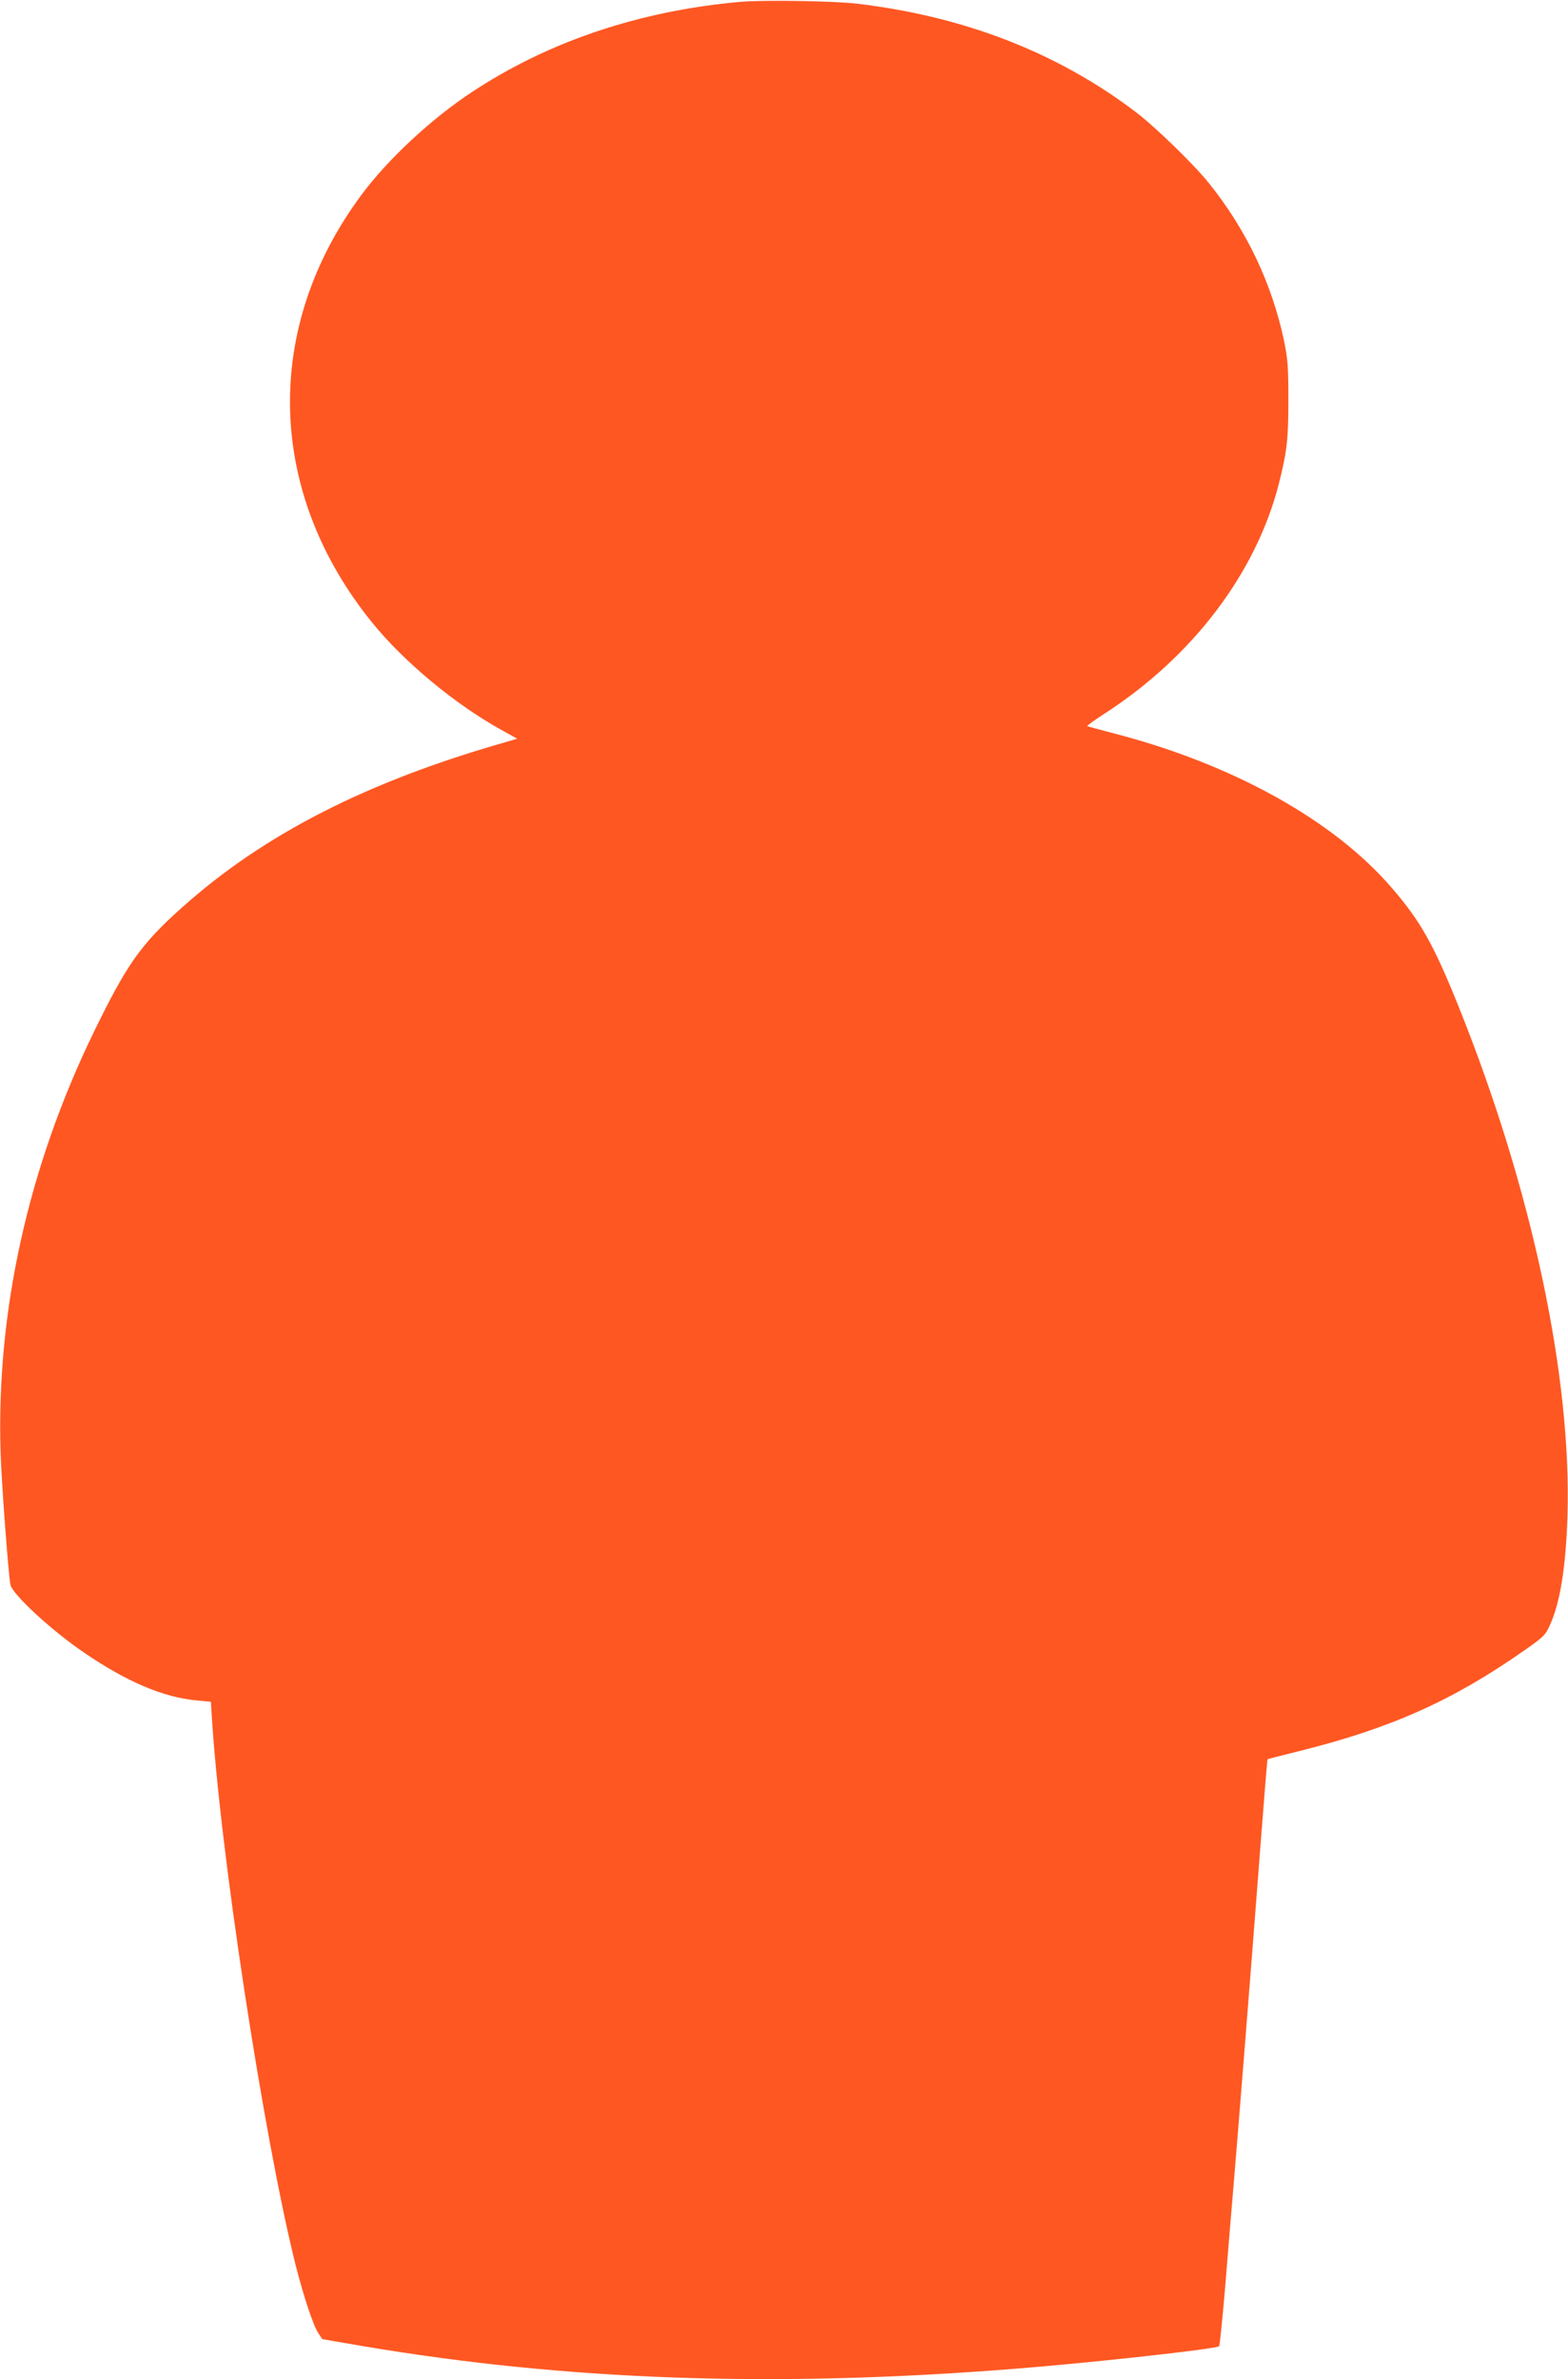 <?xml version="1.0" standalone="no"?>
<!DOCTYPE svg PUBLIC "-//W3C//DTD SVG 20010904//EN"
 "http://www.w3.org/TR/2001/REC-SVG-20010904/DTD/svg10.dtd">
<svg version="1.0" xmlns="http://www.w3.org/2000/svg"
 width="844pt" height="1280pt" viewBox="0 0 844 1280"
 preserveAspectRatio="xMidYMid meet">
<g transform="translate(0,1280) scale(0.1,-0.1)"
fill="#ff5722" stroke="none">
<path d="M3985 12790 c-543 -48 -1036 -214 -1449 -488 -216 -143 -447 -358
-588 -547 -535 -718 -514 -1601 54 -2303 173 -214 452 -445 706 -584 l76 -42
-64 -19 c-745 -212 -1299 -495 -1738 -887 -225 -201 -298 -305 -478 -674 -352
-725 -524 -1499 -501 -2256 5 -164 41 -648 53 -715 9 -50 219 -245 394 -364
232 -159 431 -243 610 -259 l75 -7 3 -45 c40 -720 279 -2288 453 -2985 43
-168 95 -326 122 -366 l22 -33 215 -37 c1099 -186 2217 -225 3505 -123 421 33
1092 107 1107 122 4 4 18 149 33 322 14 173 34 419 45 545 19 223 88 1084 150
1894 17 217 31 396 33 397 1 1 79 21 172 44 490 122 823 270 1211 542 103 72
113 82 137 136 55 122 85 309 94 582 24 753 -192 1764 -583 2738 -136 339
-207 466 -363 646 -312 363 -857 666 -1497 831 -76 20 -140 37 -142 39 -2 2
41 33 95 68 472 305 813 754 936 1233 44 174 52 239 52 455 0 176 -4 221 -23
315 -66 311 -203 599 -405 850 -82 102 -288 302 -392 381 -420 320 -925 516
-1500 584 -123 15 -507 21 -630 10z"/>
</g>
</svg>
